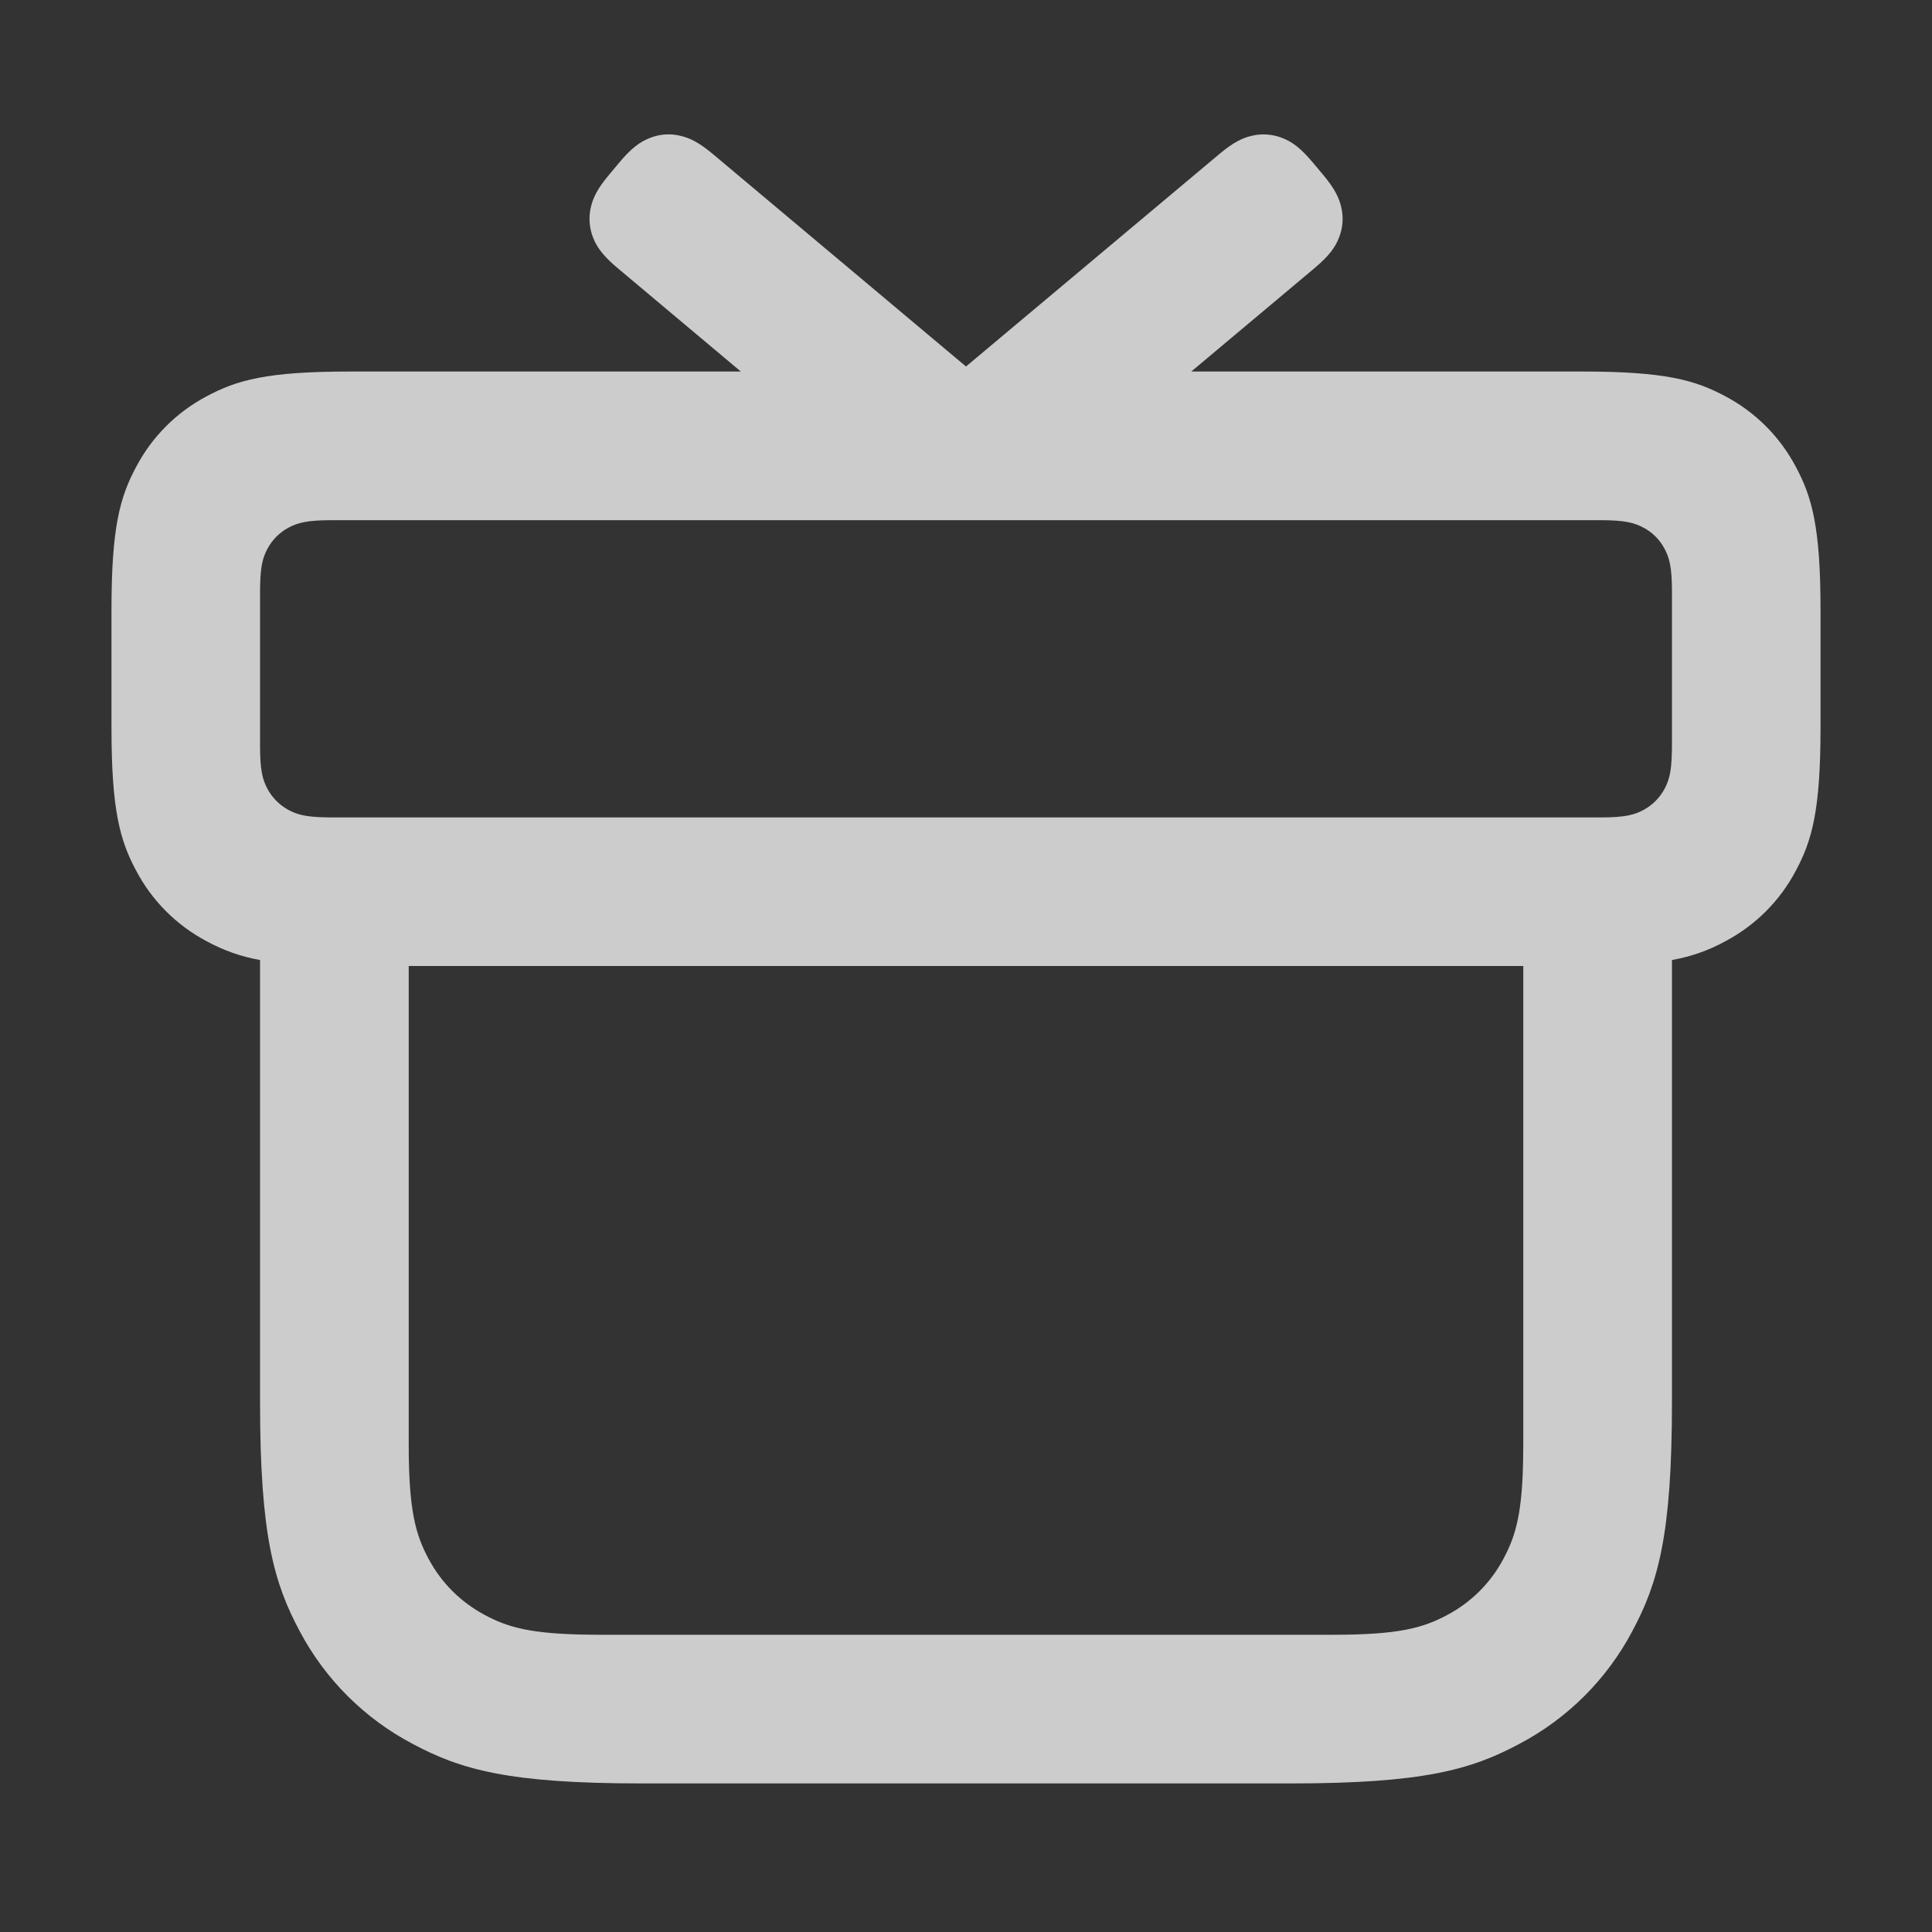 <?xml version="1.0" encoding="UTF-8"?>
<svg width="20px" height="20px" viewBox="0 0 20 20" version="1.1" xmlns="http://www.w3.org/2000/svg" xmlns:xlink="http://www.w3.org/1999/xlink">
    <rect x="0" y="0" width="20" height="20" fill="#333333" stroke="none"/>
    <title>免费专区</title>
    <g id="页面-1" stroke="none" stroke-width="1" fill="none" fill-rule="evenodd">
        <g id="画板" transform="translate(-789, -174)">
            <g id="编组-23" transform="translate(789, 174)">
                <polygon id="路径" points="0 0 20 0 20 20 0 20"></polygon>
                <path d="M13.278,1.43 C13.377,1.469 13.464,1.532 13.588,1.68 L13.695,1.807 C13.819,1.955 13.865,2.052 13.887,2.156 C13.909,2.26 13.9,2.364 13.86,2.463 C13.821,2.562 13.758,2.649 13.61,2.774 L12.332,3.846 L16.381,3.846 C17.238,3.846 17.549,3.935 17.862,4.103 C18.172,4.267 18.425,4.52 18.589,4.83 C18.757,5.143 18.846,5.454 18.846,6.312 L18.846,7.535 C18.846,8.392 18.757,8.703 18.589,9.016 C18.425,9.326 18.172,9.579 17.862,9.743 C17.69,9.838 17.503,9.904 17.308,9.938 L17.308,14.517 C17.308,15.889 17.165,16.386 16.897,16.887 C16.634,17.383 16.229,17.788 15.733,18.05 C15.232,18.319 14.735,18.462 13.363,18.462 L6.637,18.462 C5.265,18.462 4.768,18.319 4.267,18.05 C3.771,17.788 3.366,17.383 3.103,16.887 C2.835,16.386 2.692,15.889 2.692,14.517 L2.692,9.938 C2.498,9.904 2.311,9.838 2.138,9.743 C1.828,9.579 1.575,9.326 1.411,9.016 C1.243,8.703 1.154,8.392 1.154,7.535 L1.154,6.312 C1.154,5.454 1.243,5.143 1.411,4.83 C1.575,4.52 1.828,4.267 2.138,4.103 C2.451,3.935 2.762,3.846 3.619,3.846 L7.669,3.846 L6.392,2.774 C6.262,2.665 6.198,2.584 6.157,2.5 L6.141,2.463 C6.102,2.366 6.092,2.259 6.114,2.156 C6.136,2.052 6.182,1.955 6.307,1.807 L6.413,1.68 C6.537,1.532 6.625,1.469 6.723,1.43 C6.821,1.39 6.928,1.38 7.031,1.403 C7.135,1.425 7.232,1.471 7.38,1.595 L10,3.794 L12.621,1.596 C12.769,1.471 12.866,1.425 12.97,1.403 C13.073,1.381 13.18,1.39 13.278,1.43 L13.278,1.43 Z M15.769,10 L4.231,10 L4.231,14.951 C4.231,15.637 4.302,15.885 4.436,16.136 C4.57,16.387 4.767,16.583 5.018,16.718 C5.255,16.845 5.491,16.915 6.098,16.922 L6.203,16.923 L13.797,16.923 C14.483,16.923 14.732,16.852 14.982,16.718 C15.23,16.587 15.433,16.384 15.564,16.136 C15.691,15.898 15.762,15.663 15.768,15.055 L15.769,14.951 L15.769,10 L15.769,10 Z M16.568,5.385 L3.432,5.385 C3.175,5.385 3.082,5.412 2.987,5.462 C2.895,5.511 2.819,5.587 2.769,5.68 C2.724,5.765 2.697,5.85 2.693,6.058 L2.692,6.124 L2.692,7.722 C2.692,7.979 2.719,8.072 2.769,8.167 C2.82,8.26 2.893,8.334 2.987,8.385 C3.073,8.43 3.158,8.457 3.366,8.461 L3.432,8.462 L16.568,8.462 C16.825,8.462 16.918,8.435 17.013,8.385 C17.107,8.334 17.18,8.26 17.231,8.167 C17.276,8.081 17.303,7.996 17.307,7.788 L17.308,7.722 L17.308,6.124 C17.308,5.867 17.281,5.774 17.231,5.68 C17.182,5.587 17.106,5.511 17.013,5.462 C16.918,5.412 16.825,5.385 16.568,5.385 L16.568,5.385 Z" id="形状" fill-opacity="0.75" fill="#FFFFFF" fill-rule="nonzero"></path>
            </g>
        </g>
    </g>
</svg>